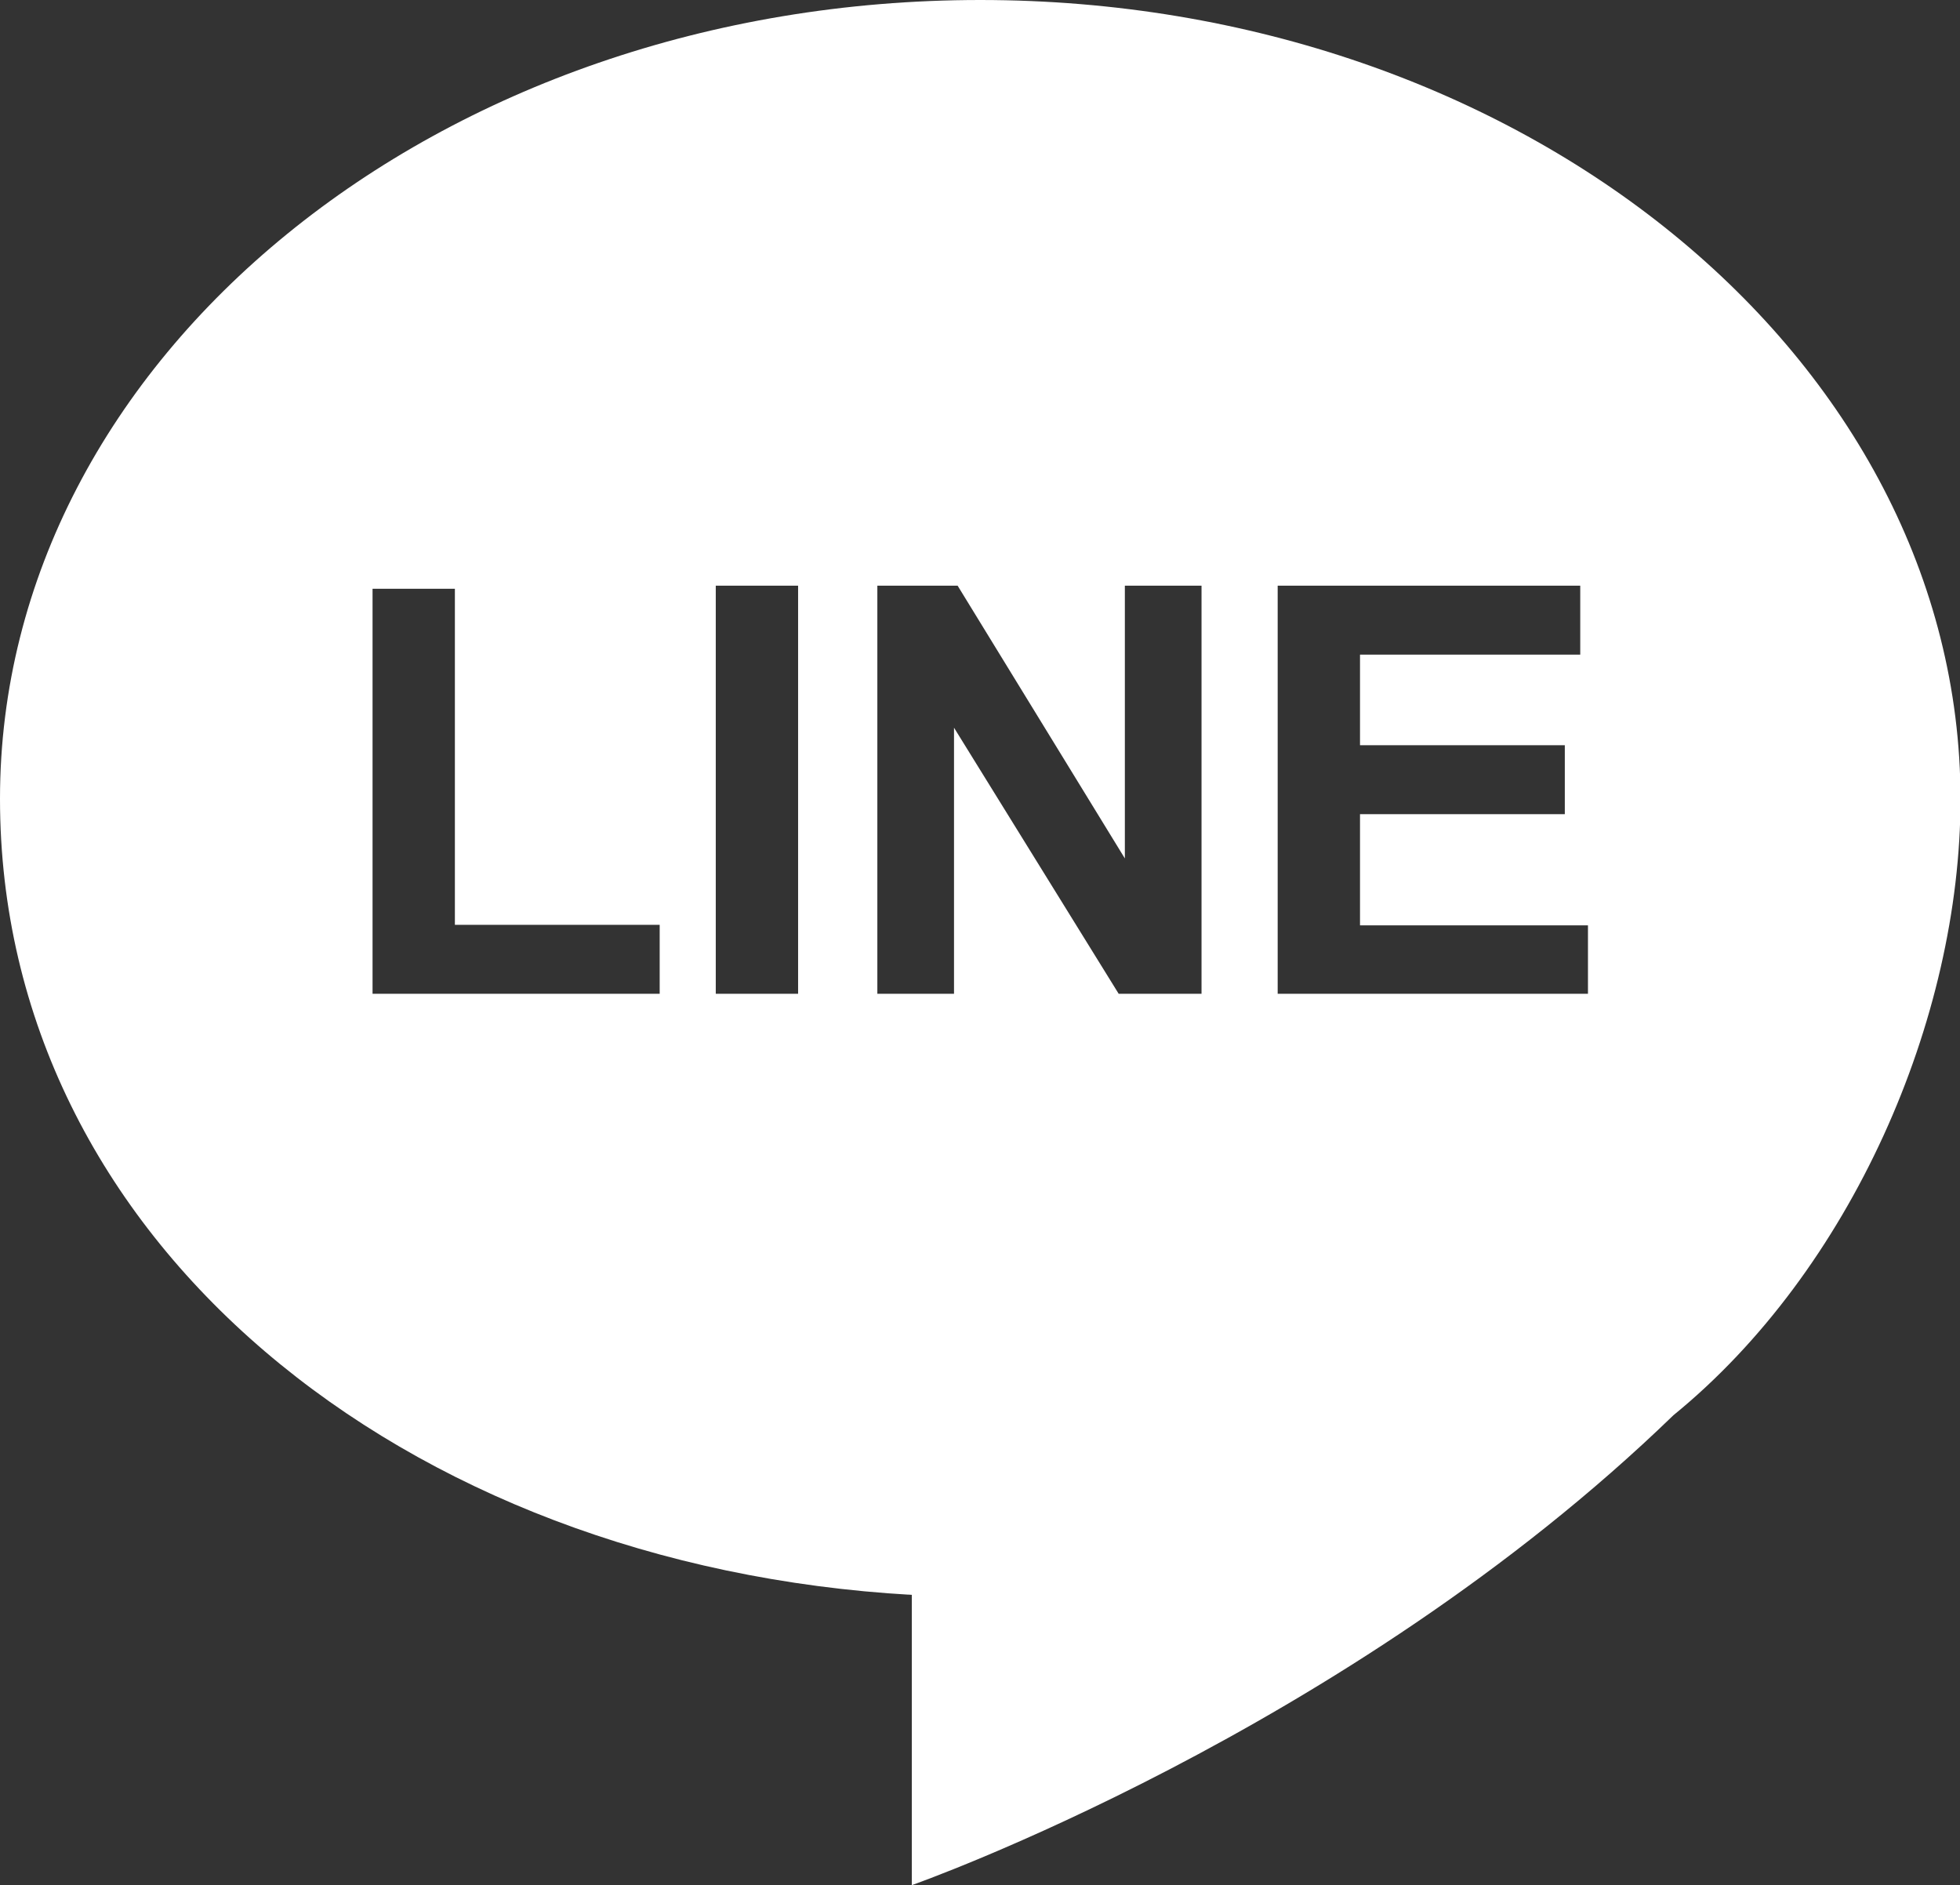 <?xml version="1.0" encoding="UTF-8"?>
<svg xmlns="http://www.w3.org/2000/svg" id="_レイヤー_1" data-name="レイヤー 1" viewBox="0 0 38.09 36.63">
  <rect x="0" y="0" width="38.09" height="36.63" fill="#333333" stroke="none"/>
  <defs>
    <style>
      .cls-1 {
        fill: #fff;
        stroke-width: 0px;
      }
    </style>
  </defs>
  <path class="cls-1" d="M19.05,0C8.53,0,0,6.95,0,15.52s7.82,14.91,17.72,15.47v5.64s8.43-2.96,14.8-9.13c3.45-2.81,5.58-7.69,5.58-11.98C38.09,6.95,29.56,0,19.05,0ZM12.82,19.31h-5.58v-7.87h1.6v6.53h3.98v1.34ZM15.51,19.31h-1.6v-7.93h1.6v7.93ZM23.35,19.31h-1.61l-3.2-5.17v5.17h-1.49v-7.93h1.56l3.25,5.3v-5.3h1.49v7.93ZM30.86,19.31h-6.03v-7.93h5.88v1.34h-4.28v1.76h3.98v1.34h-3.98v2.16h4.43v1.34Z"></path>
</svg>
